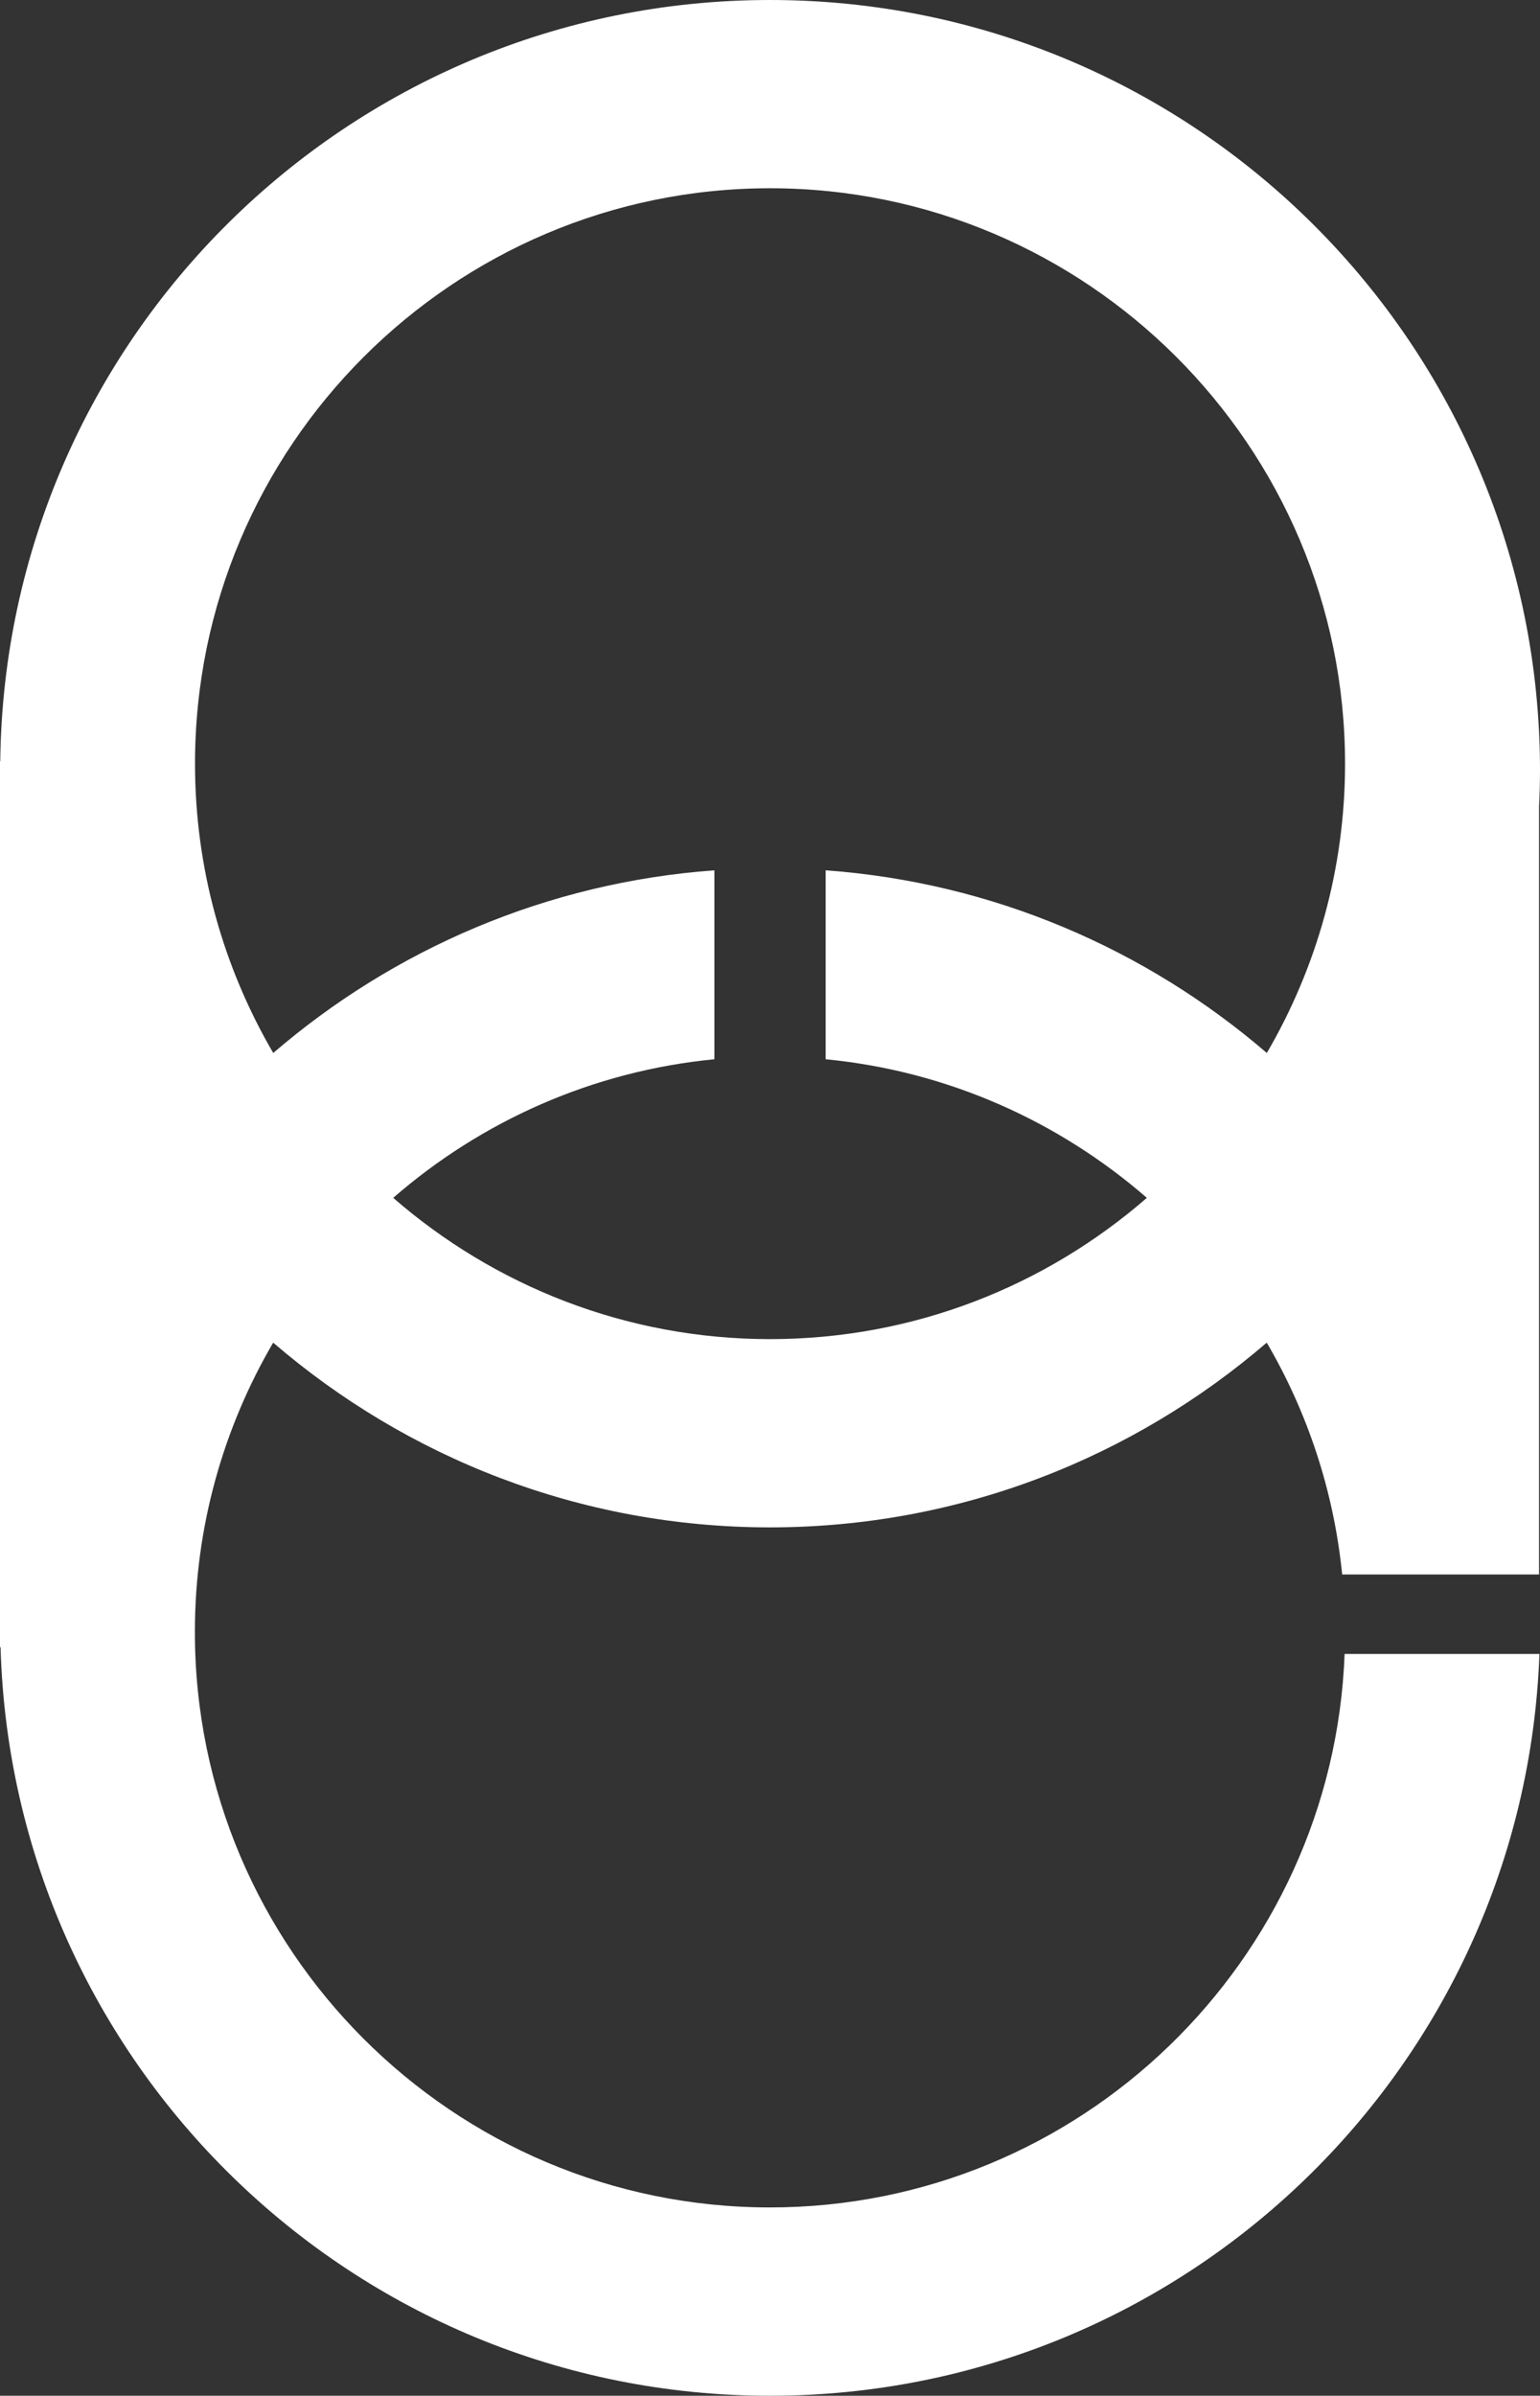 <?xml version="1.0" encoding="UTF-8"?>
<svg id="Ebene_2" data-name="Ebene 2" xmlns="http://www.w3.org/2000/svg" viewBox="0 0 246.07 382.55">
  <rect x="0" y="0" width="246.07" height="382.55" fill="#333333" stroke="none"/>
  <defs>
    <style>
      .cls-1 {
        fill: #fff;
        stroke-width: 0px;
      }
    </style>
  </defs>
  <g id="Ebene_1-2" data-name="Ebene 1">
    <path class="cls-1" d="M123.03,352.48c-50.67,0-91.89-41.22-91.89-91.89,0-16.84,4.57-32.62,12.51-46.2,21.35,18.36,49.07,29.5,79.38,29.5s58.03-11.15,79.38-29.5c6.48,11.08,10.71,23.63,12.05,37.02h31.46v-122.66c.09-1.9.15-3.8.15-5.72C246.07,55.08,190.98,0,123.03,0c0,0-.01,0-.02,0C55.57.01.83,54.3.04,121.56h-.04v141.46h.09c1.86,66.32,56.17,119.53,122.94,119.53,0,0,.02,0,.03,0,66.4-.01,120.51-52.63,122.92-118.45h-31.13c-1.85,49.05-42.32,88.38-91.81,88.38ZM123.03,30.06c50.67,0,91.89,41.22,91.89,91.89,0,16.83-4.57,32.61-12.5,46.19-19.24-16.55-43.67-27.22-70.49-29.17v30.17c19.53,1.89,37.28,9.93,51.32,22.13-16.14,14.04-37.19,22.56-60.21,22.56s-44.07-8.53-60.21-22.56c14.04-12.21,31.79-20.24,51.32-22.13v-30.17c-26.82,1.95-51.25,12.62-70.49,29.17-7.93-13.58-12.5-29.36-12.5-46.19,0-50.67,41.22-91.89,91.89-91.89Z"/>
  </g>
</svg>